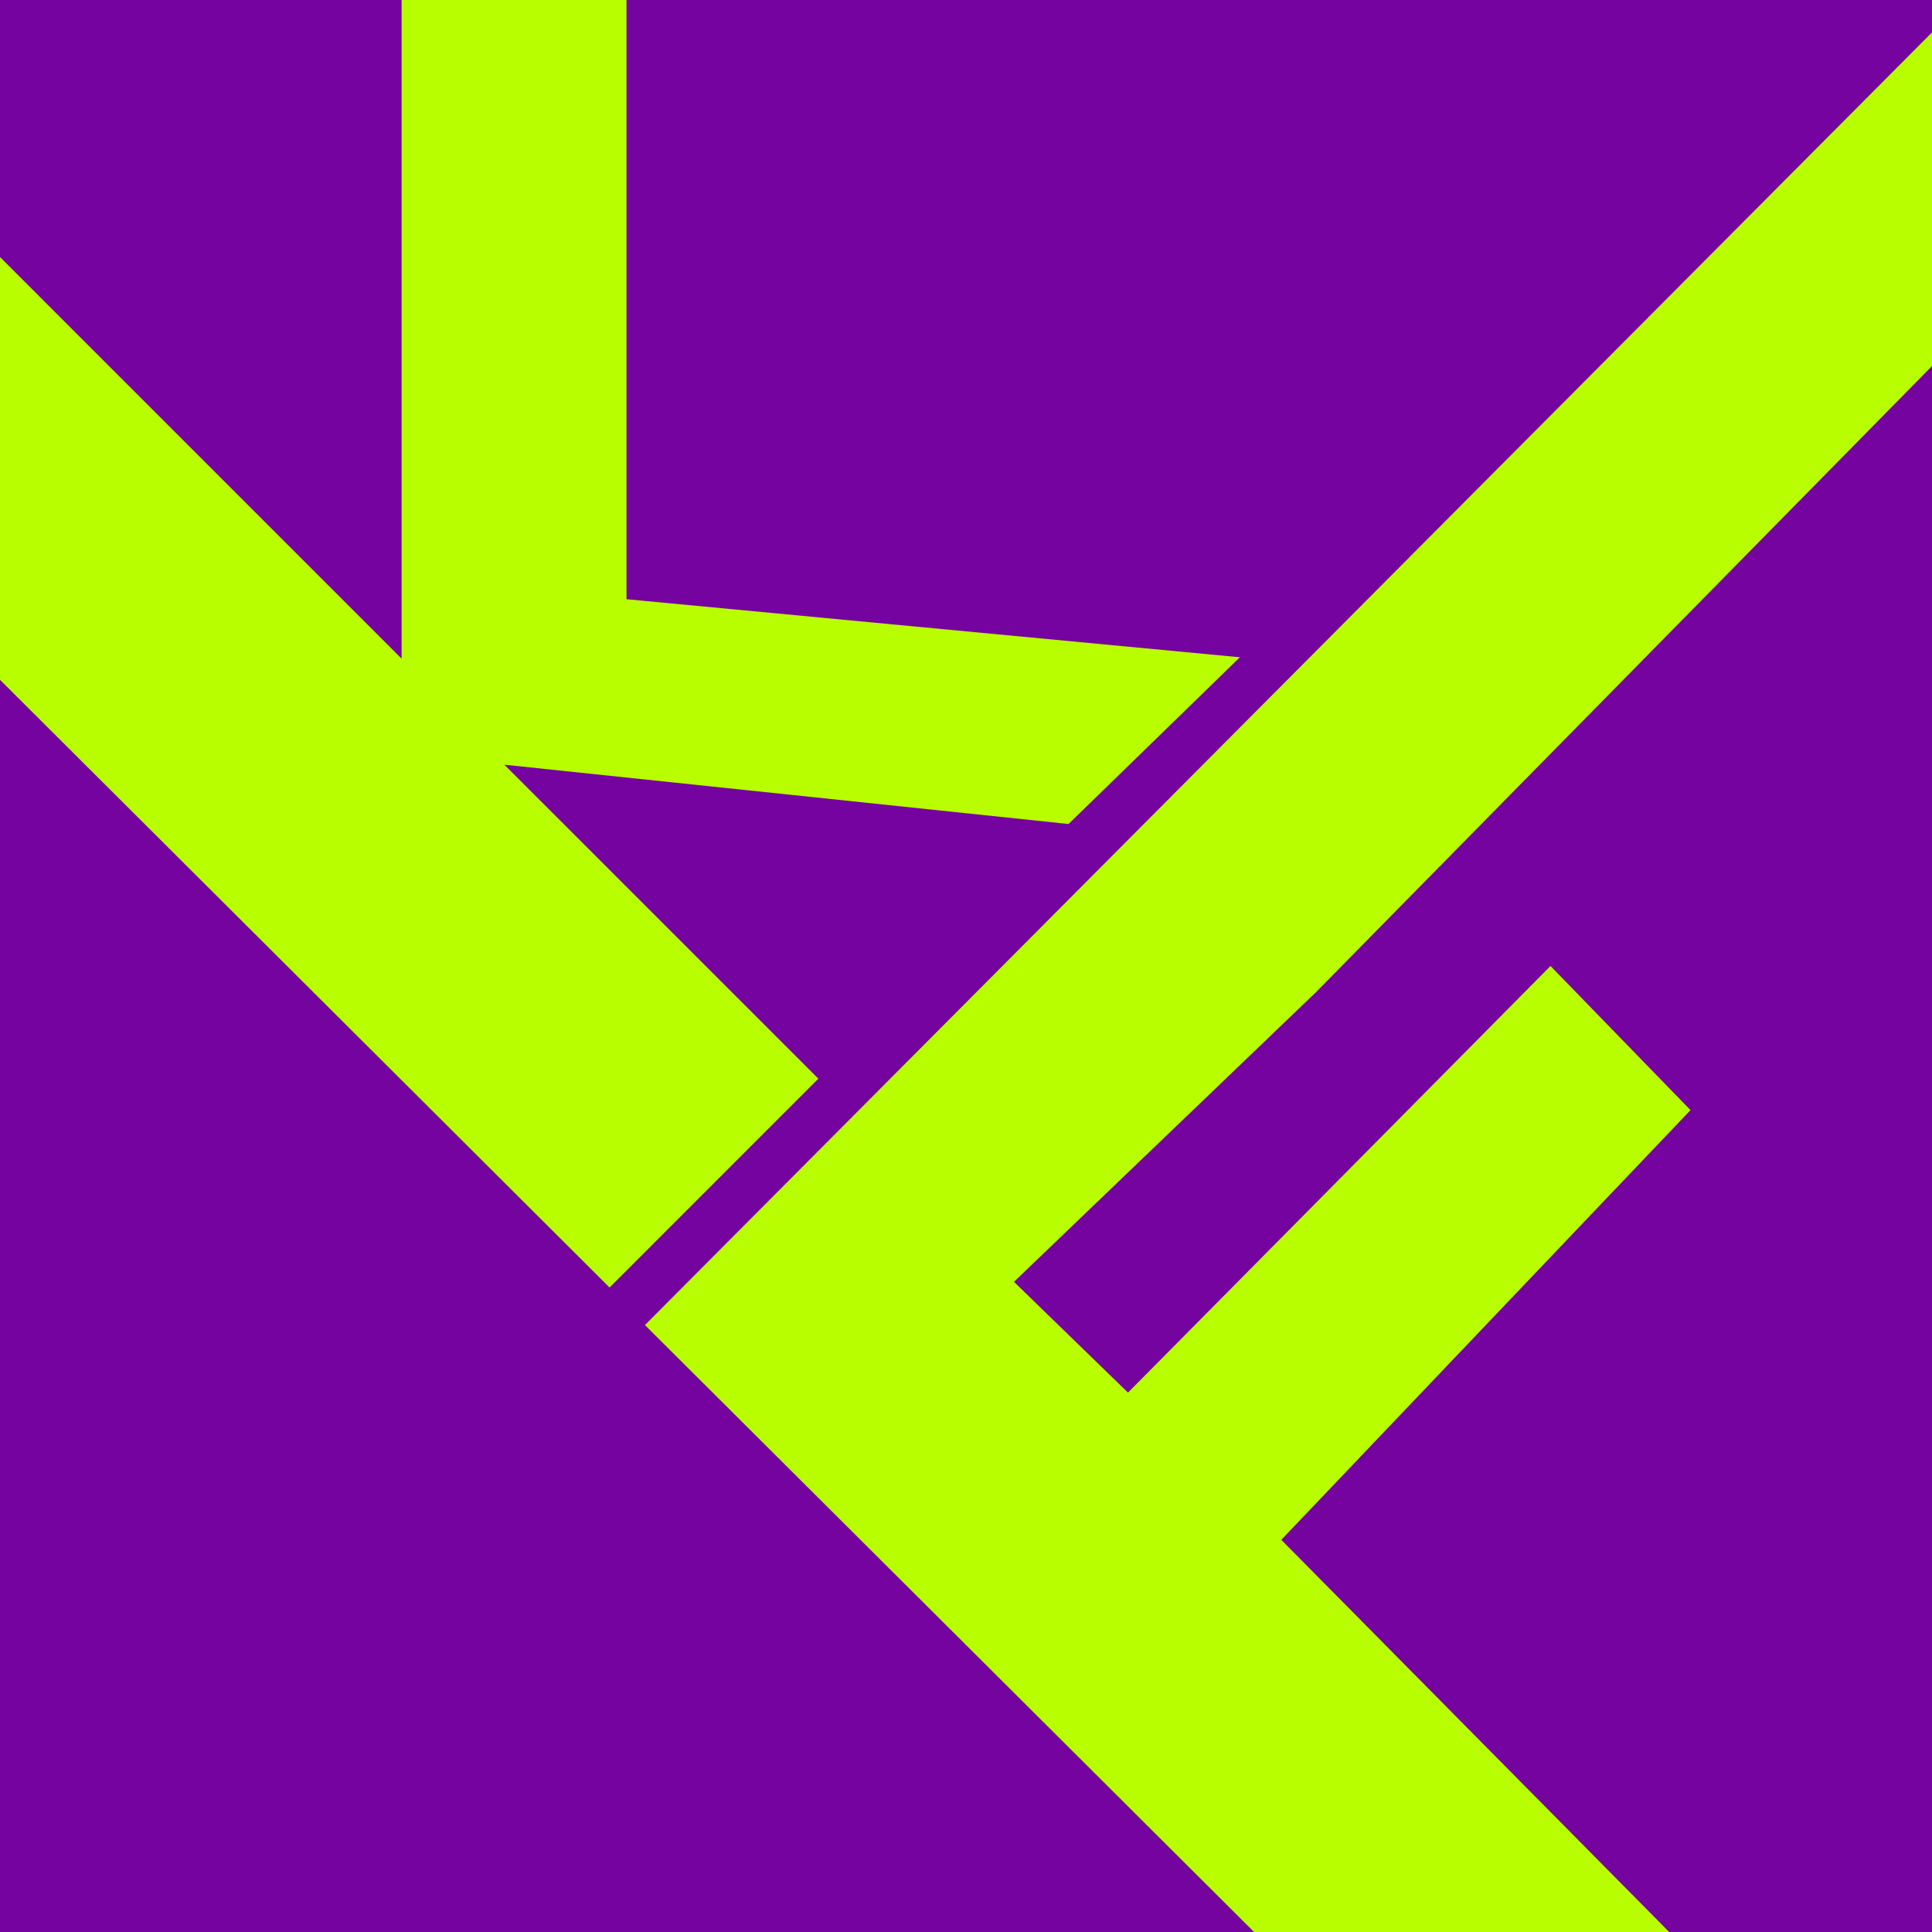 <?xml version="1.0" encoding="UTF-8"?>
<svg data-bbox="-37.5 -37.5 450 450" height="500" viewBox="0 0 375 375" width="500" xmlns="http://www.w3.org/2000/svg" data-type="color">
    <g>
        <path fill="#ffffff" d="M412.5-37.5v450h-450v-450h450z" data-color="1"/>
        <path fill="#75039f" d="M412.5-37.5v450h-450v-450h450z" data-color="2"/>
        <path d="M77.953 0v127.844L-.27 49.62l.004 82.066 118.582 118.22 40.528-40.536-60.946-60.941 109.5 11.511 33.262-32.363-119.055-11.27V0Zm0 0" fill="#b9fe00" data-color="3"/>
        <path d="M375.266 6.023 125.18 257.195l120.113 119.676h80.543l-77.137-77.992 79.426-83.406-27.176-27.973-82.008 82.805L196.81 248.8l58.566-56.164L375.265 70.78Zm0 0" fill="#b9fe00" data-color="3"/>
    </g>
</svg>
